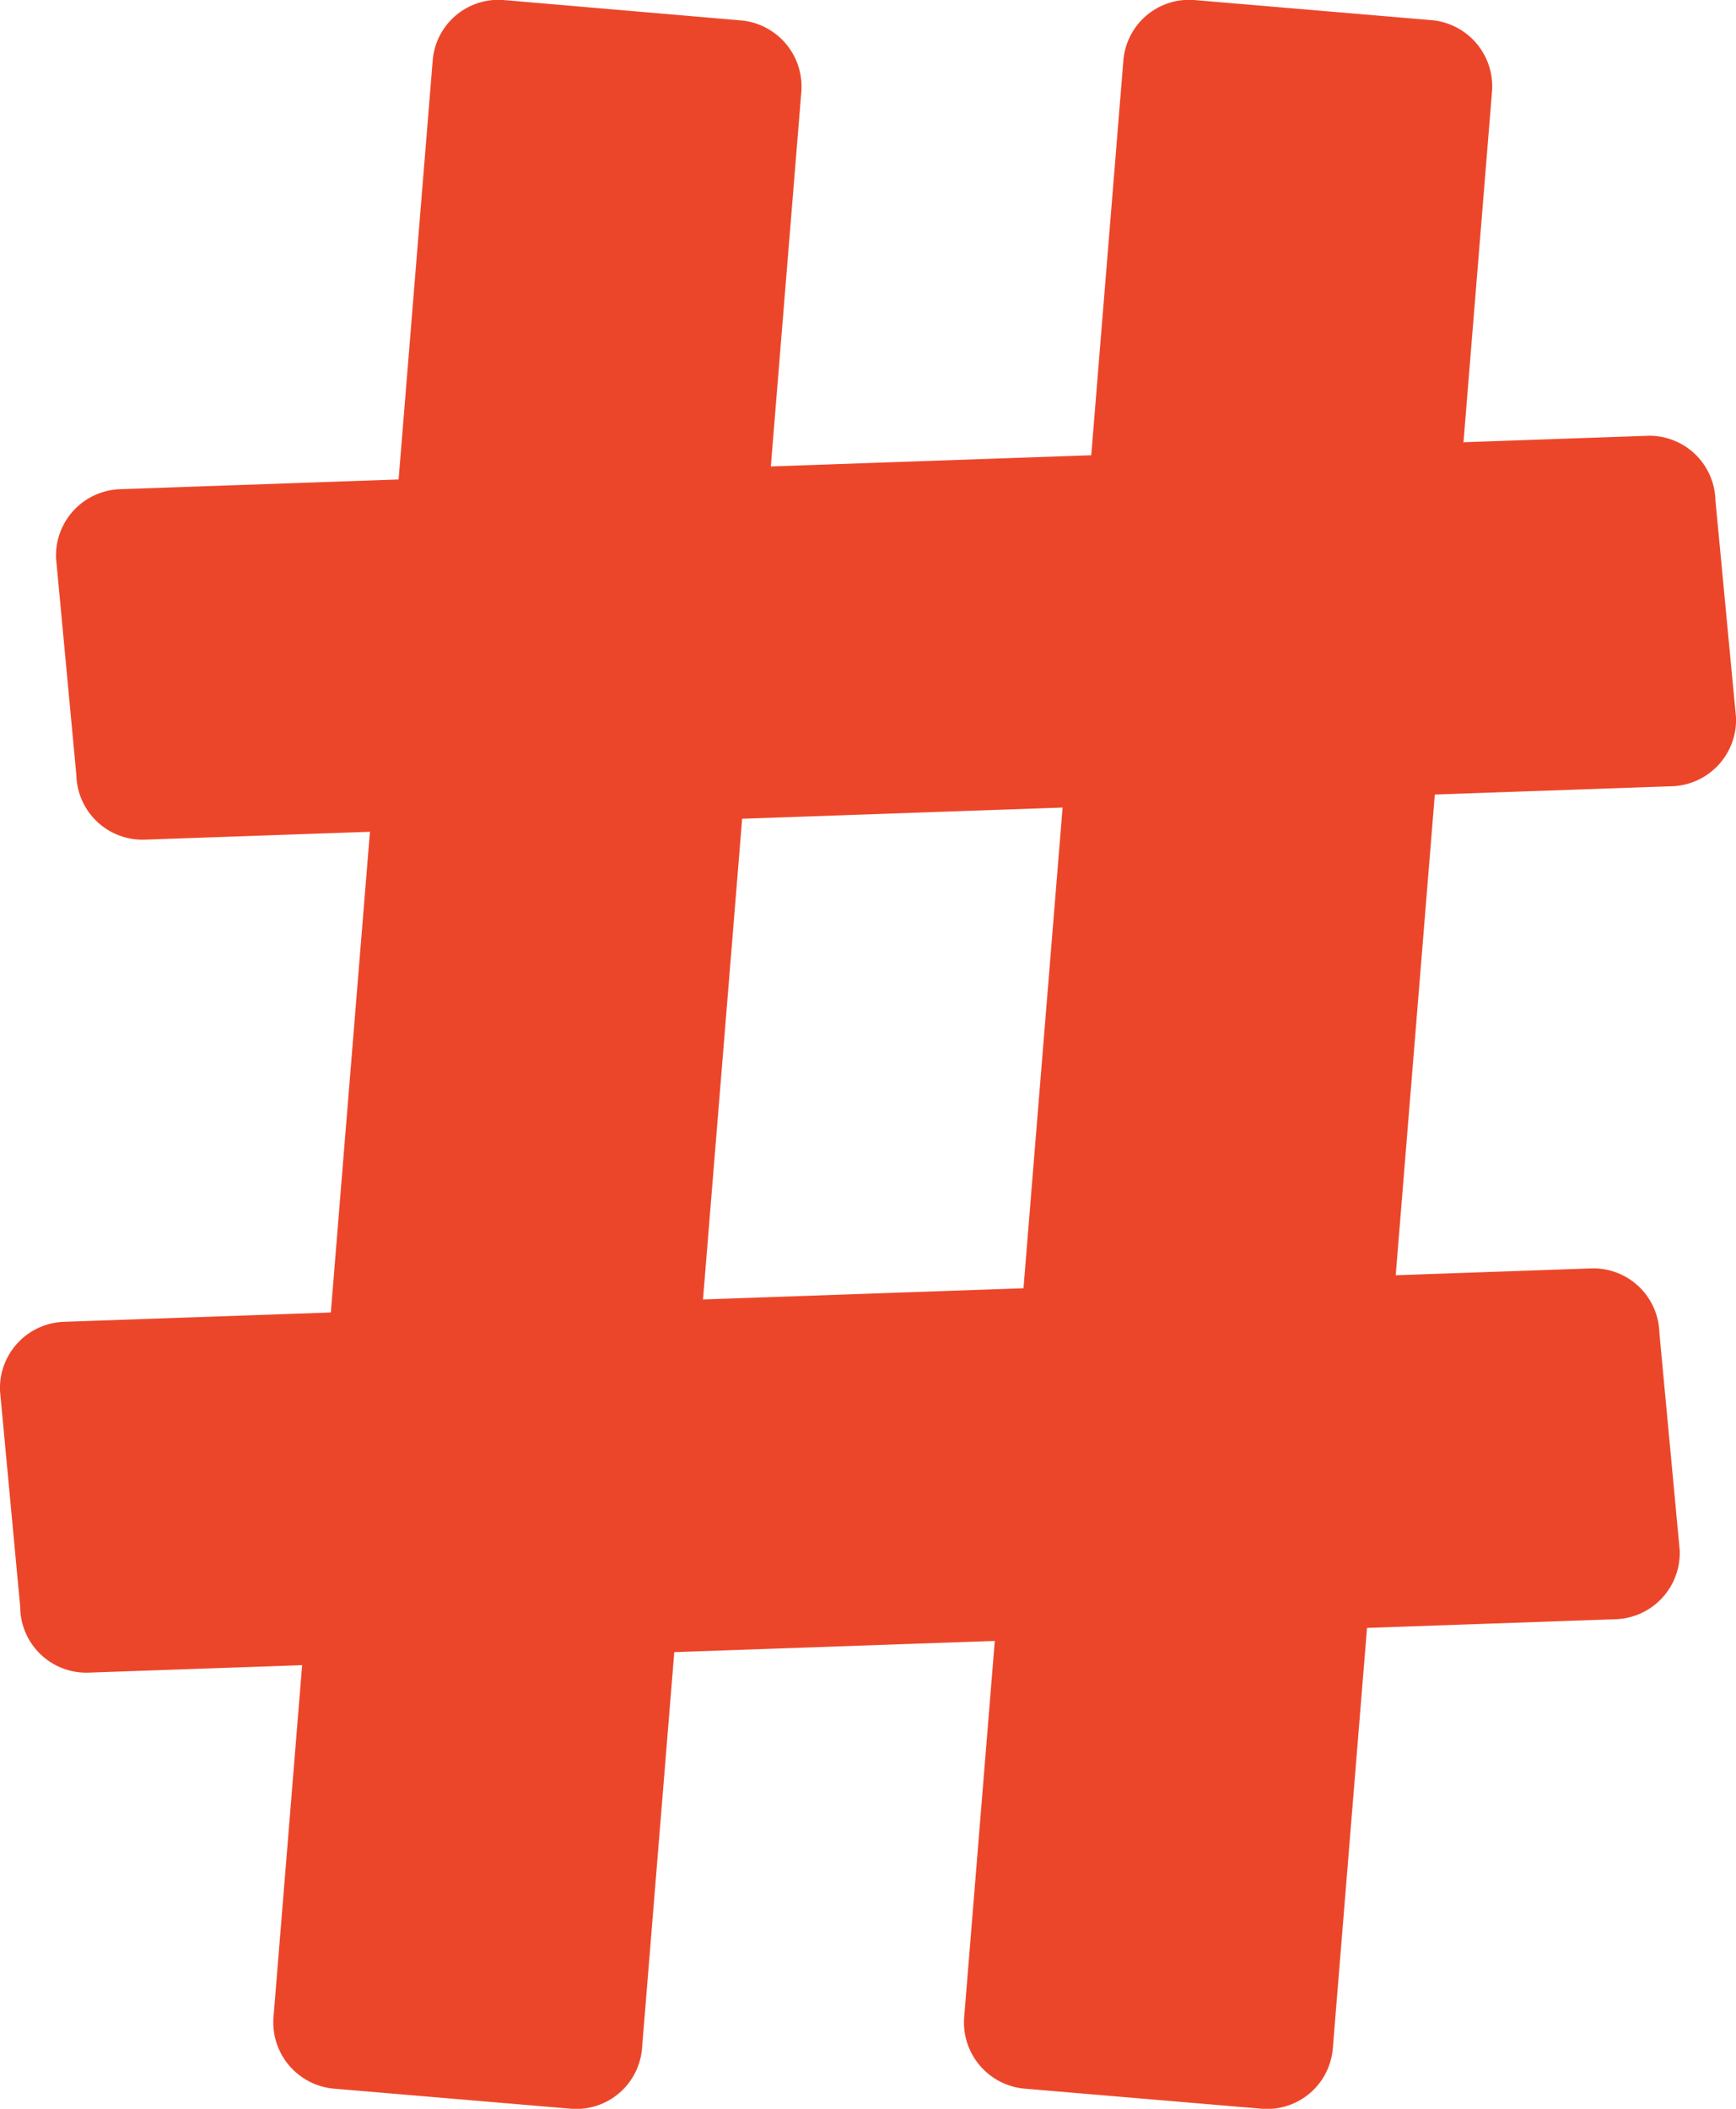 <svg id="tag_icon" data-name="tag icon" xmlns="http://www.w3.org/2000/svg" xmlns:xlink="http://www.w3.org/1999/xlink" width="14" height="17" viewBox="0 0 14 17">
  <defs>
    <clipPath id="clip-path">
      <rect id="矩形_16" data-name="矩形 16" width="14" height="17" fill="none"/>
    </clipPath>
  </defs>
  <g id="组_32" data-name="组 32">
    <g id="组_31" data-name="组 31" clip-path="url(#clip-path)">
      <path id="路径_33" data-name="路径 33" d="M4.61,17l-1.923-.163a.536.536,0,0,1-.481-.58L3.489.493A.532.532,0,0,1,4.058,0L5.981.165a.536.536,0,0,1,.481.58L5.178,16.507A.532.532,0,0,1,4.61,17" fill="#ec462a"/>
      <path id="路径_34" data-name="路径 34" d="M10.18,17l-1.923-.163a.536.536,0,0,1-.481-.58L9.059.493A.532.532,0,0,1,9.628,0l1.923.163a.536.536,0,0,1,.481.58L10.749,16.507A.532.532,0,0,1,10.18,17" fill="#ec462a"/>
      <path id="路径_35" data-name="路径 35" d="M.616,6.25.452,4.5a.535.535,0,0,1,.508-.556l12.33-.431a.533.533,0,0,1,.544.519L14,5.782a.535.535,0,0,1-.508.556l-12.33.431A.533.533,0,0,1,.616,6.25" fill="#ec462a"/>
      <path id="路径_36" data-name="路径 36" d="M.164,12.965,0,11.212a.535.535,0,0,1,.508-.556l12.33-.431a.533.533,0,0,1,.544.519l.164,1.753a.535.535,0,0,1-.508.556l-12.33.431a.533.533,0,0,1-.545-.519" fill="#ec462a"/>
    </g>
  </g>
</svg>
